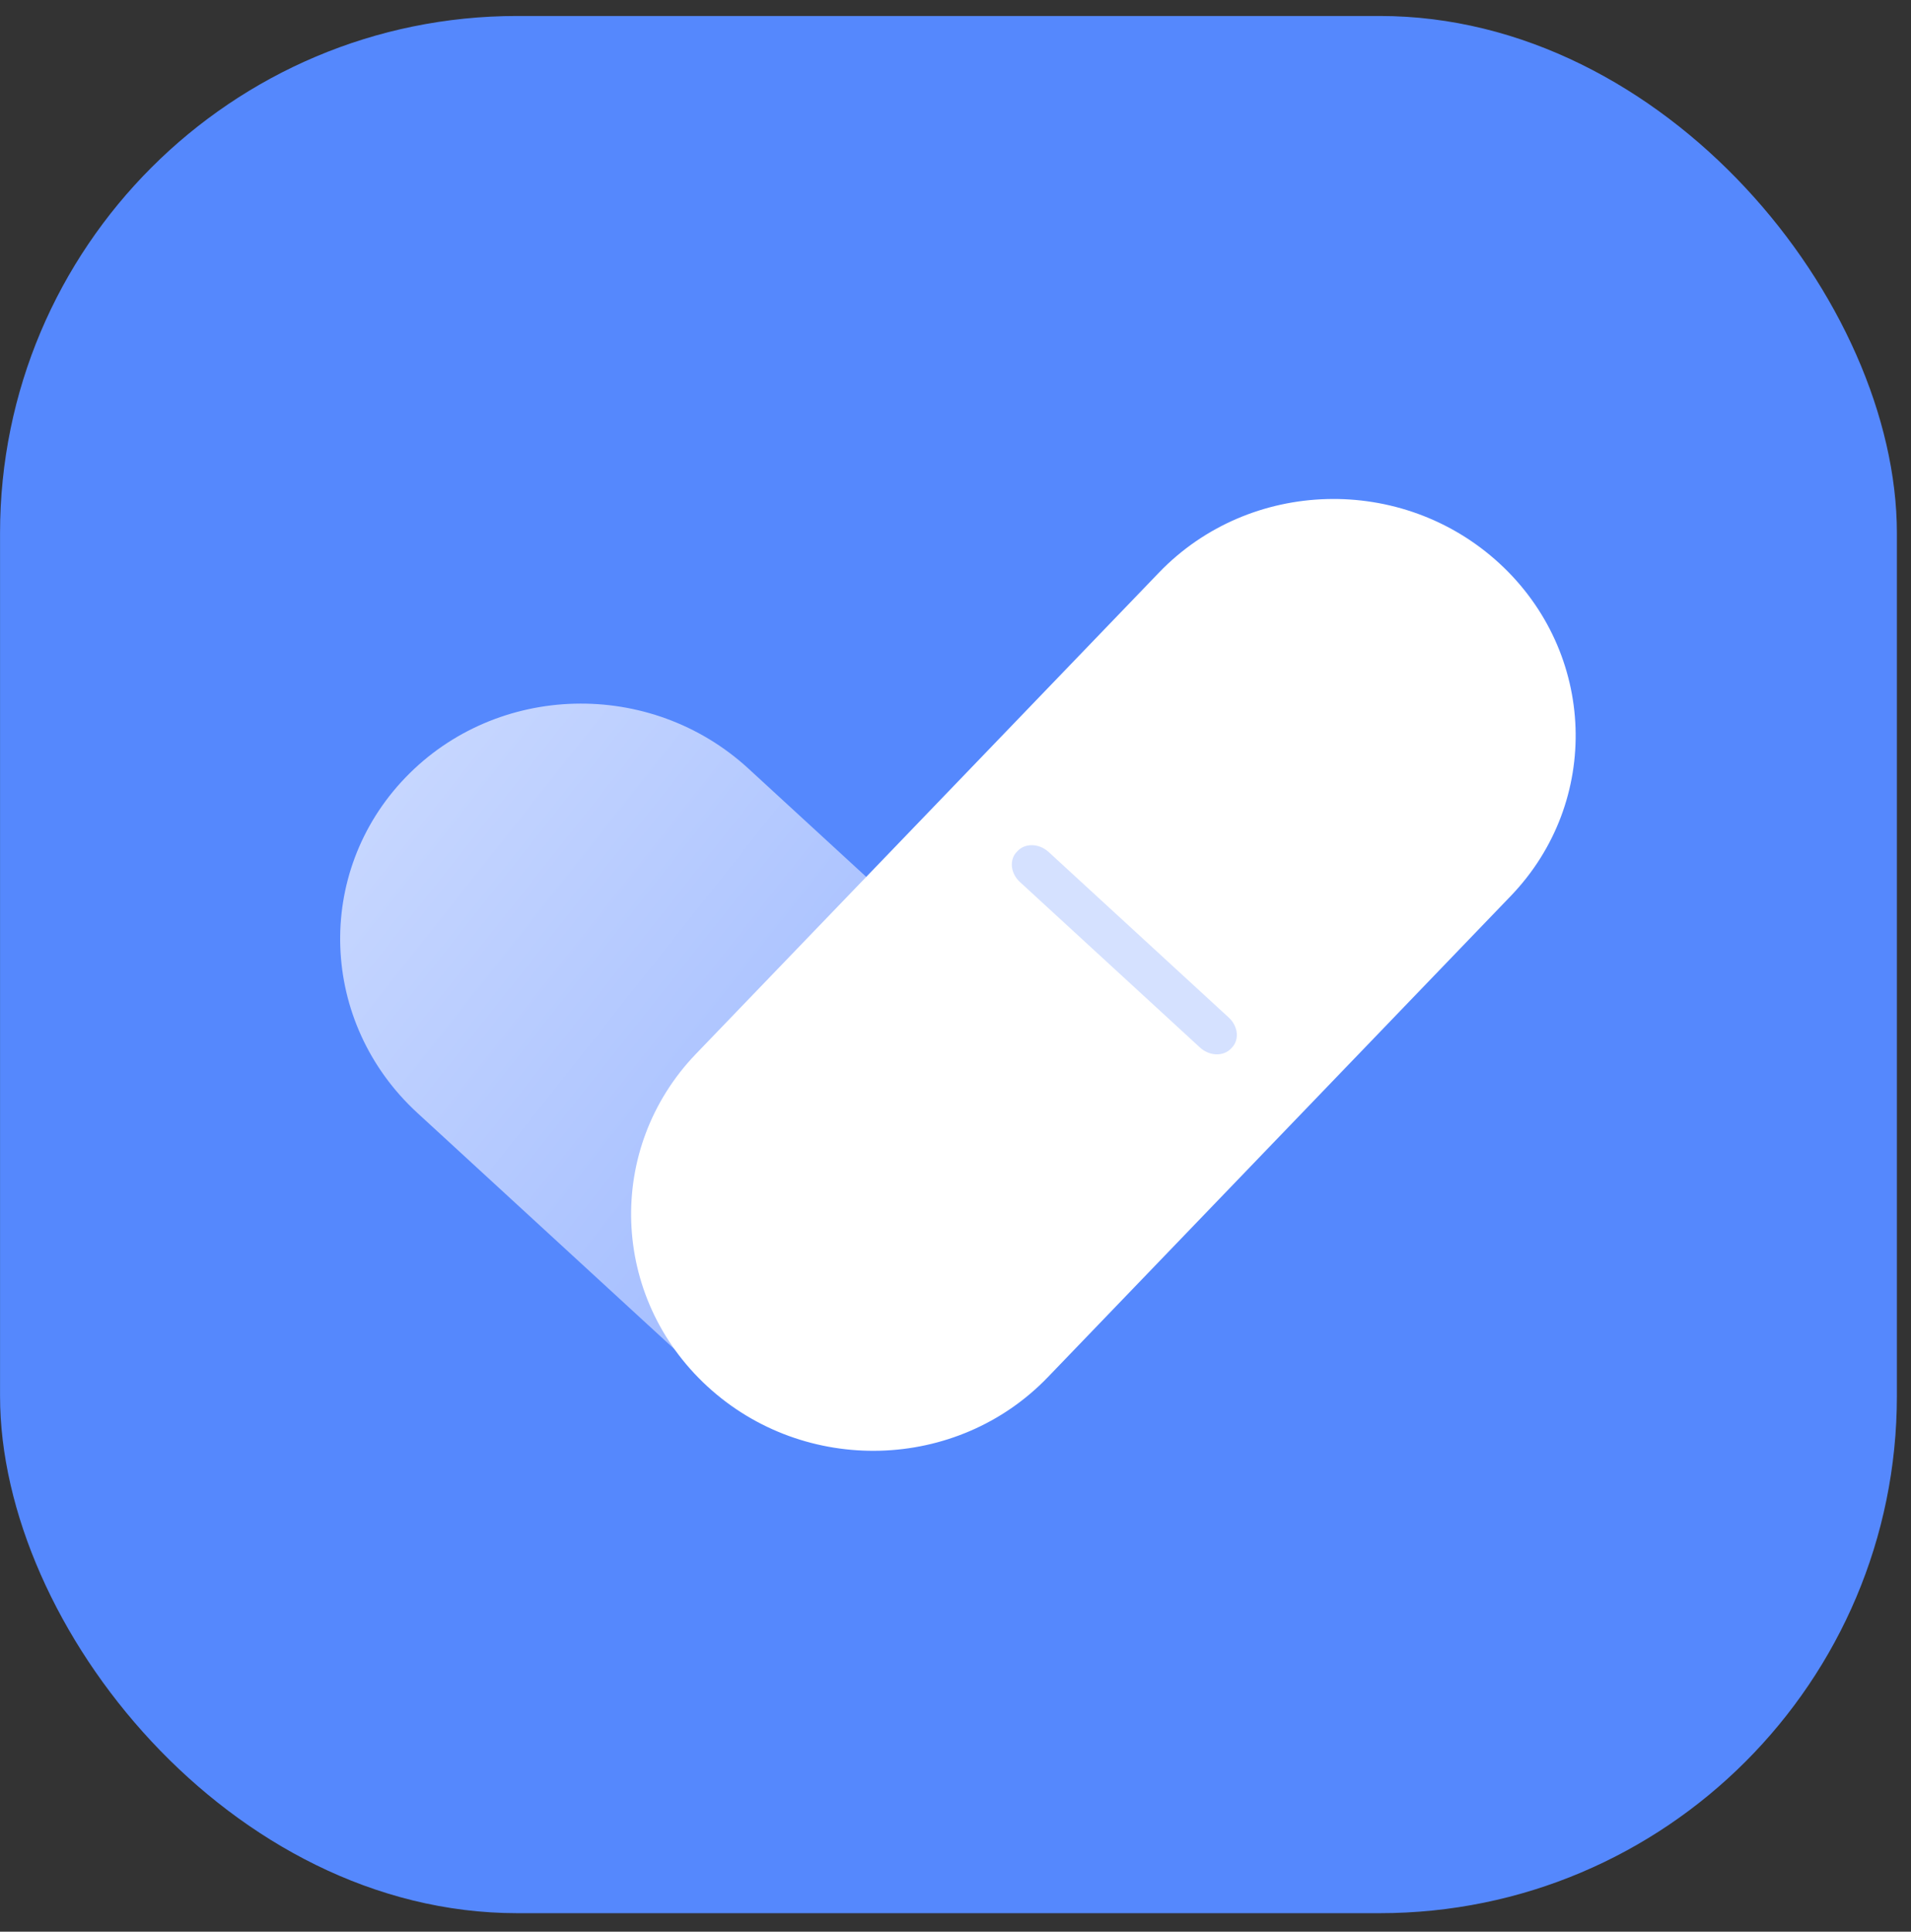 <svg width="94" height="95" viewBox="0 0 94 95" fill="none" xmlns="http://www.w3.org/2000/svg">
<rect x="0" y="0" width="94" height="95" fill="#333333" stroke="none"/>
<rect x="0.002" y="0.786" width="93.304" height="93.304" rx="25.436" fill="#5588FD"/>
<path d="M20.528 54.731L34.666 67.724C39.487 72.156 47.043 71.959 51.541 67.284C56.039 62.609 55.776 55.227 50.955 50.795L36.817 37.802C31.995 33.37 24.439 33.568 19.941 38.242C15.443 42.917 15.706 50.299 20.528 54.731Z" fill="url(#paint0_linear_1561_58899)"/>
<path d="M57.007 28.162L34.238 51.825C29.769 56.469 30.02 63.795 34.799 68.186C39.577 72.578 47.074 72.373 51.543 67.728L74.311 44.066C78.78 39.421 78.529 32.096 73.751 27.704C68.972 23.312 61.476 23.517 57.007 28.162Z" fill="white"/>
<path d="M60.442 50.044L51.584 41.903C51.121 41.477 50.439 41.452 50.061 41.845L50.015 41.893C49.636 42.286 49.705 42.95 50.167 43.375L59.025 51.516C59.488 51.941 60.17 51.967 60.548 51.573L60.594 51.525C60.973 51.132 60.904 50.469 60.442 50.044Z" fill="#D5E1FF"/>
<defs>
<linearGradient id="paint0_linear_1561_58899" x1="9.746" y1="30.216" x2="54.013" y2="65.285" gradientUnits="userSpaceOnUse">
<stop stop-color="#D5E1FF"/>
<stop offset="1" stop-color="#94B2FF"/>
</linearGradient>
</defs>
</svg>
